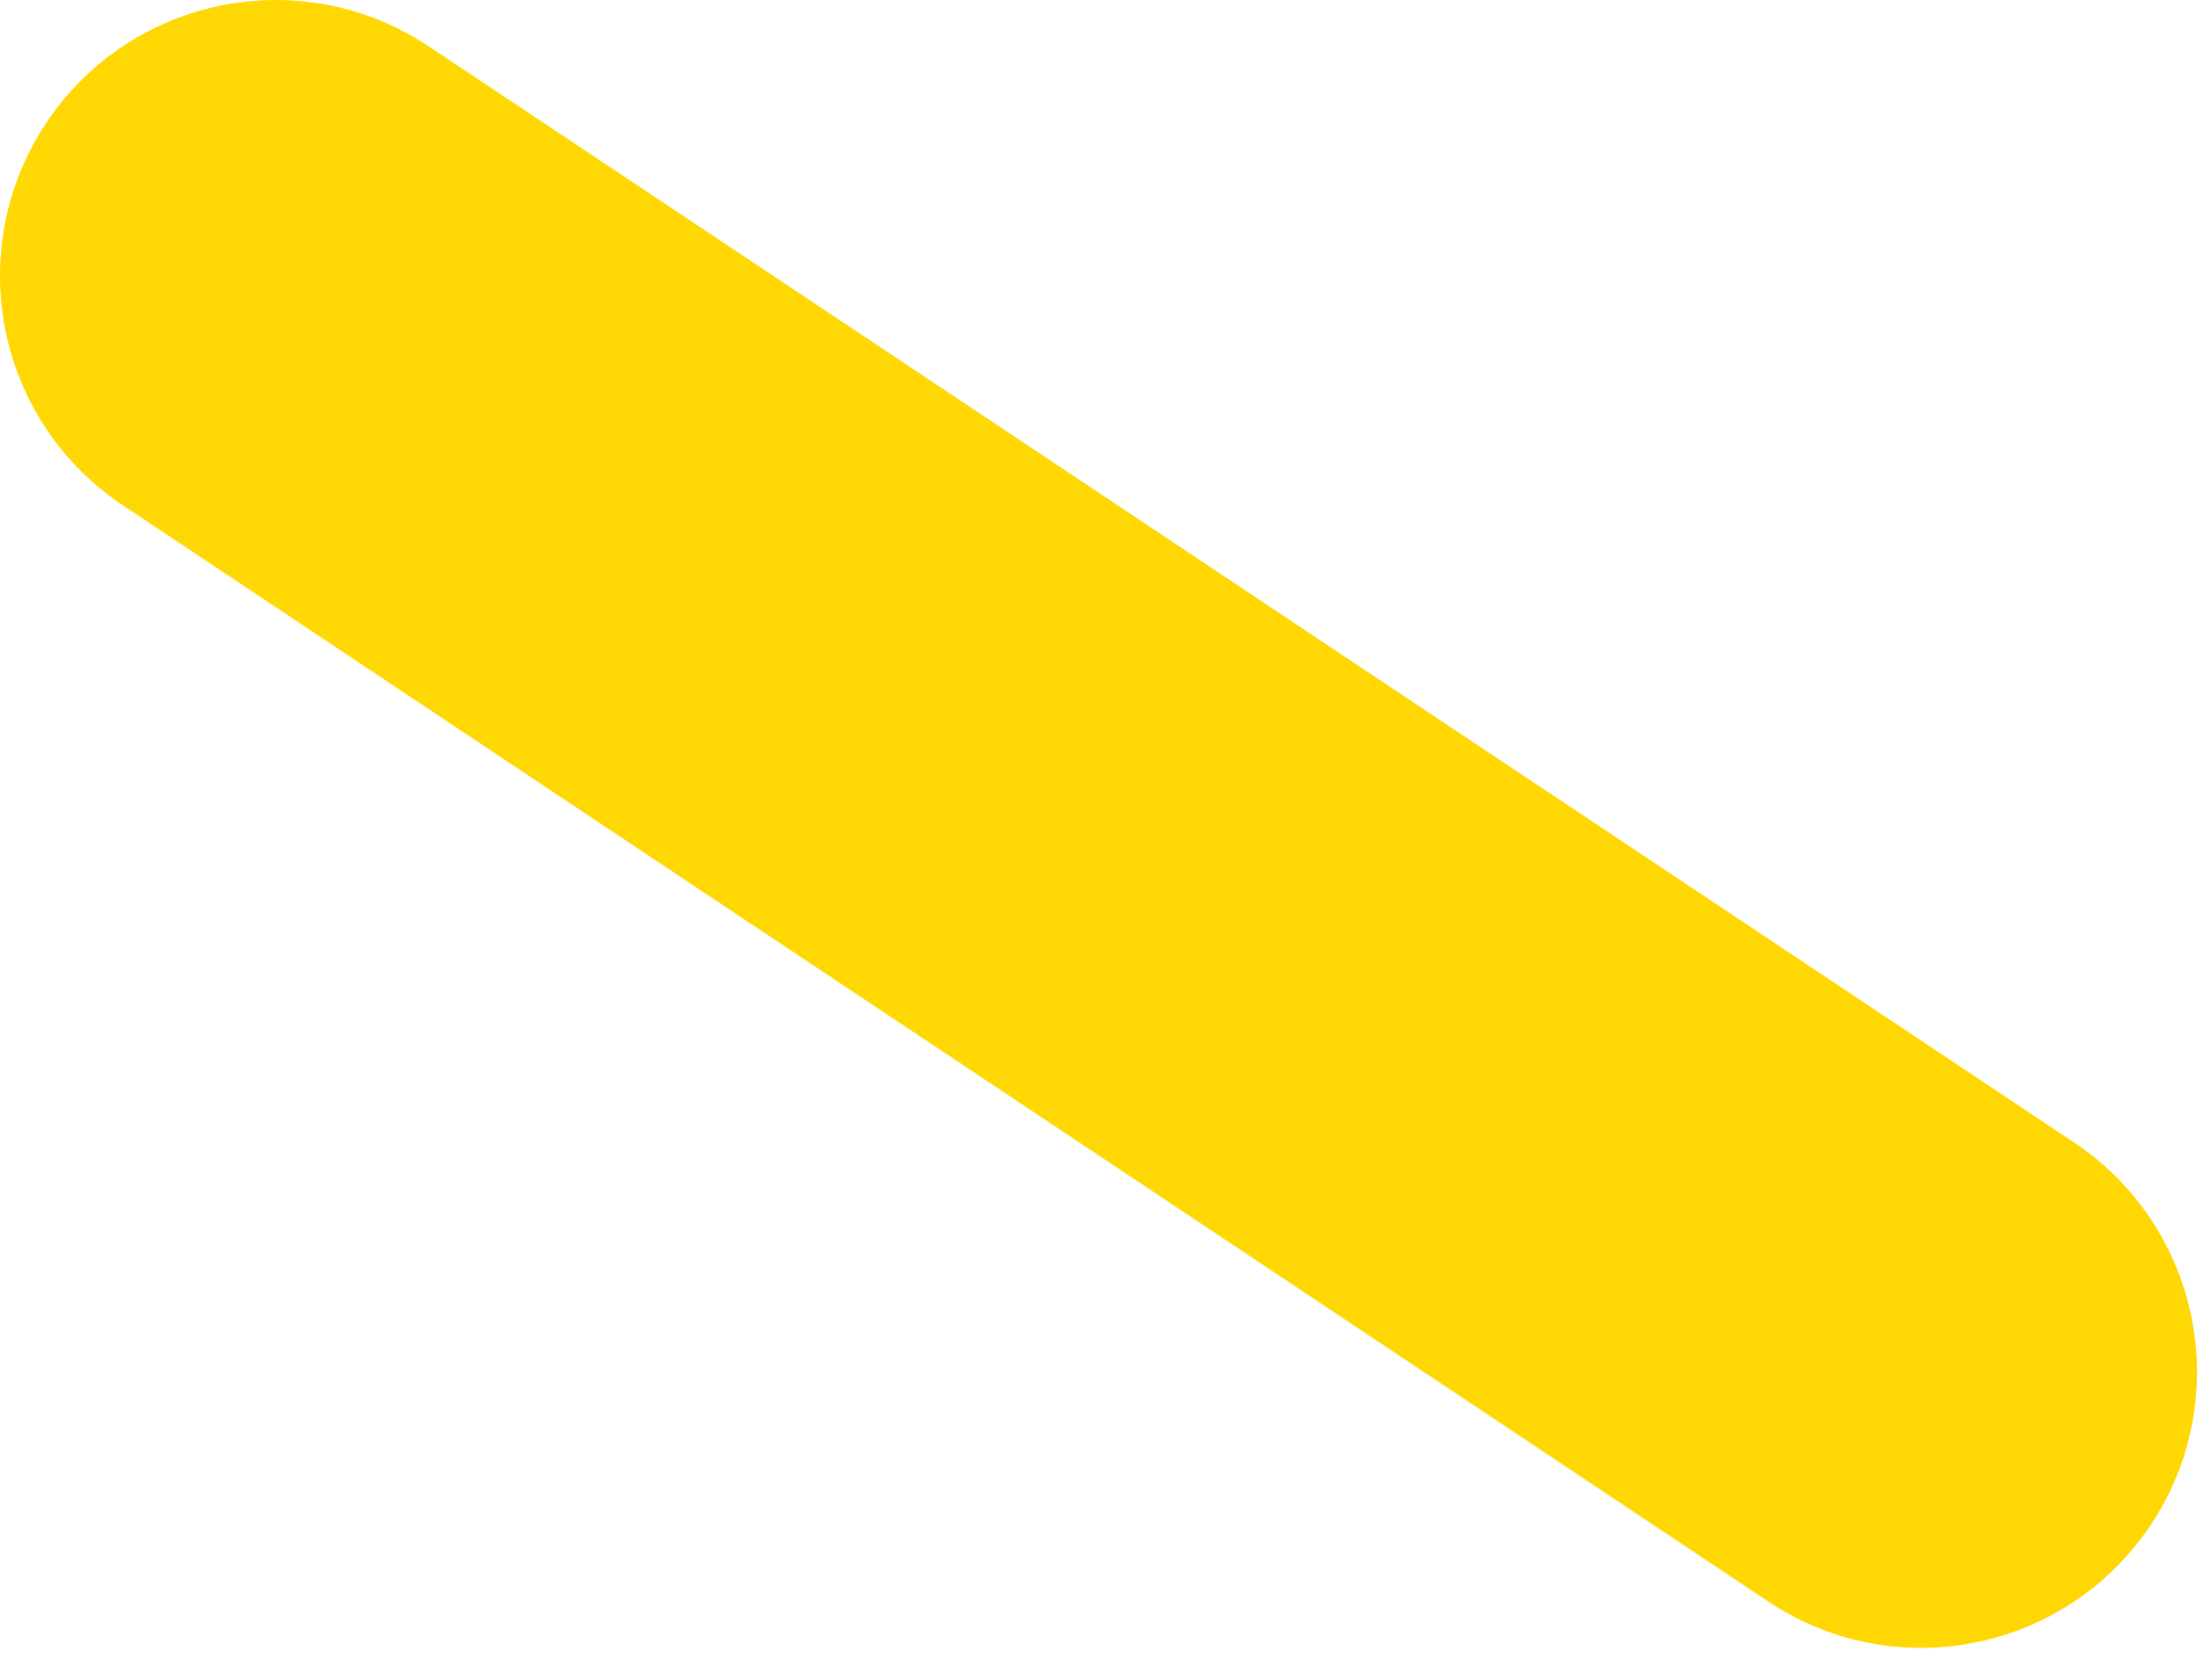 <?xml version="1.0" encoding="UTF-8"?> <svg xmlns="http://www.w3.org/2000/svg" width="17" height="13" viewBox="0 0 17 13" fill="none"> <path d="M3.318 0.359C2.337 -0.295 1.012 -0.03 0.358 0.951C-0.295 1.932 -0.03 3.258 0.951 3.911L13.682 12.394C14.046 12.637 14.457 12.753 14.863 12.753C15.553 12.753 16.23 12.419 16.642 11.802C17.295 10.821 17.03 9.495 16.049 8.842L3.318 0.359Z" fill="#FFD702"></path> </svg> 